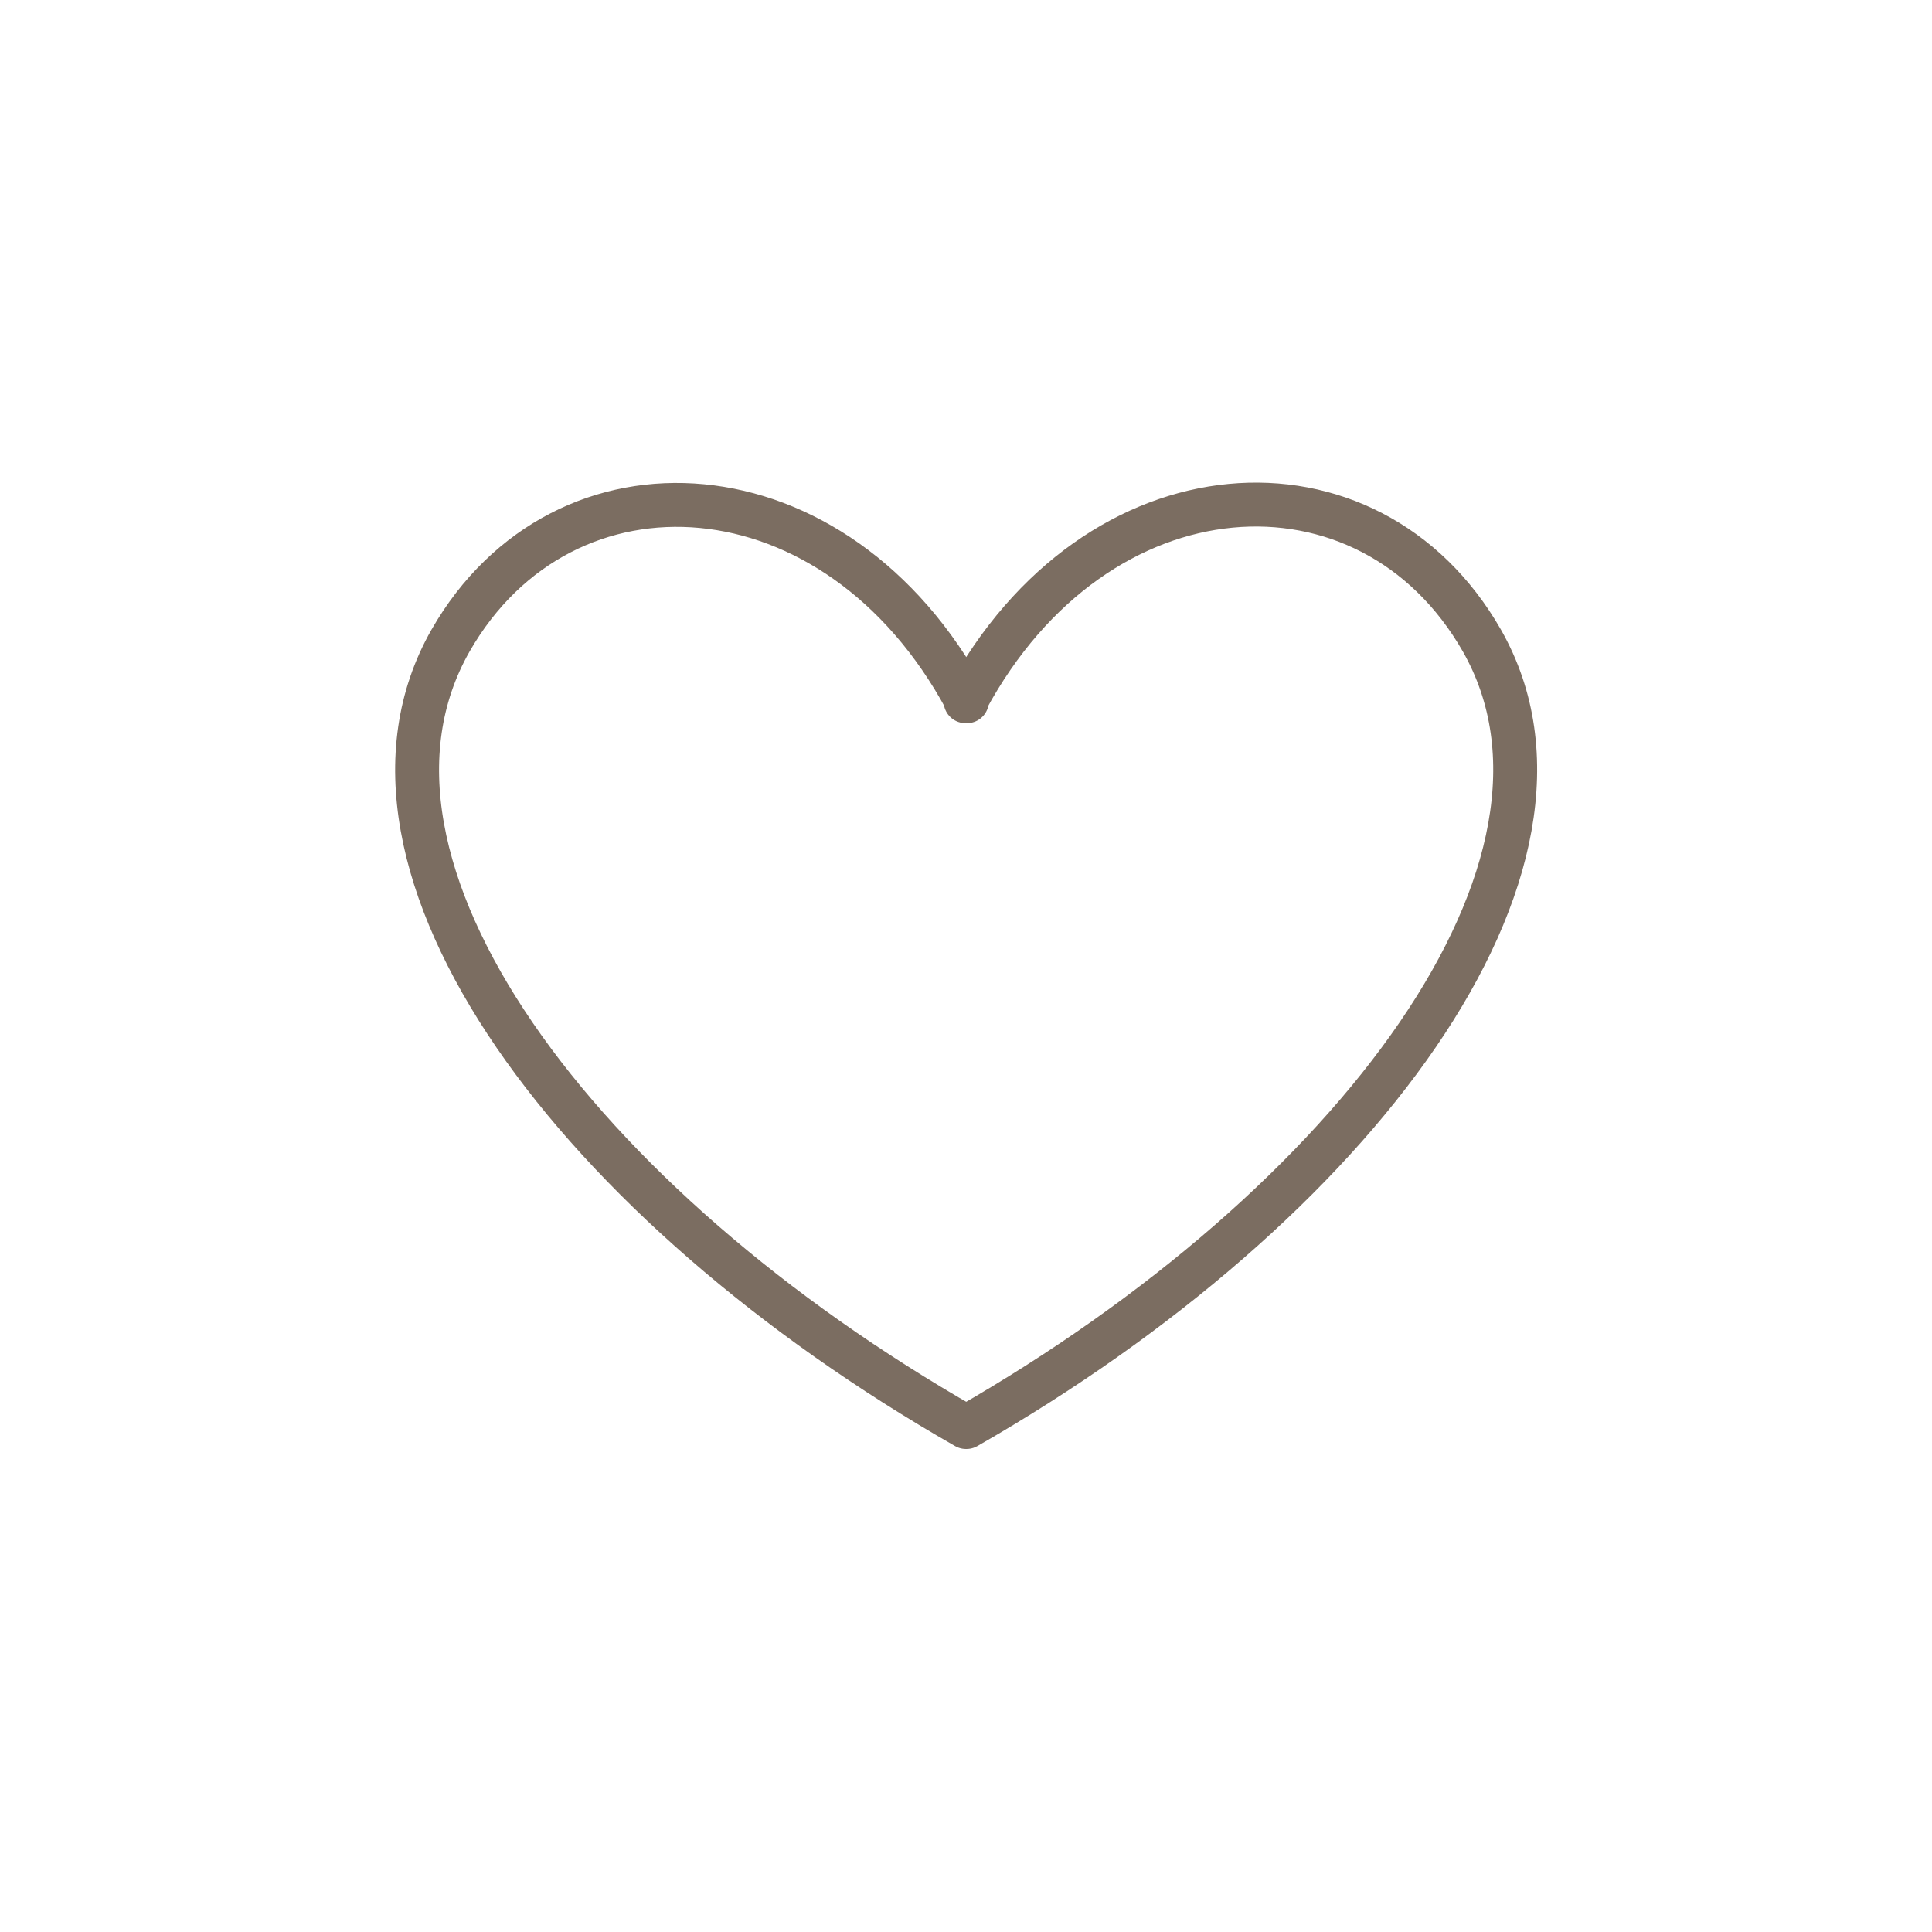 <?xml version="1.0" encoding="UTF-8"?> <svg xmlns="http://www.w3.org/2000/svg" id="_Слой_3" data-name="Слой 3" viewBox="0 0 44 44"><defs><style> .cls-1 { fill: none; stroke: #7b6d61; stroke-linecap: round; stroke-linejoin: round; } </style></defs><path class="cls-1" d="M22,32.5c-8.84-5.05-14.66-12.78-11.74-17.91,2.57-4.49,8.79-4.13,11.74,1.35,0,.01-.01,.01-.01,.03h.03s-.01-.01-.01-.03c2.96-5.49,9.17-5.85,11.74-1.35,2.91,5.12-2.9,12.85-11.74,17.91Z"></path></svg> 